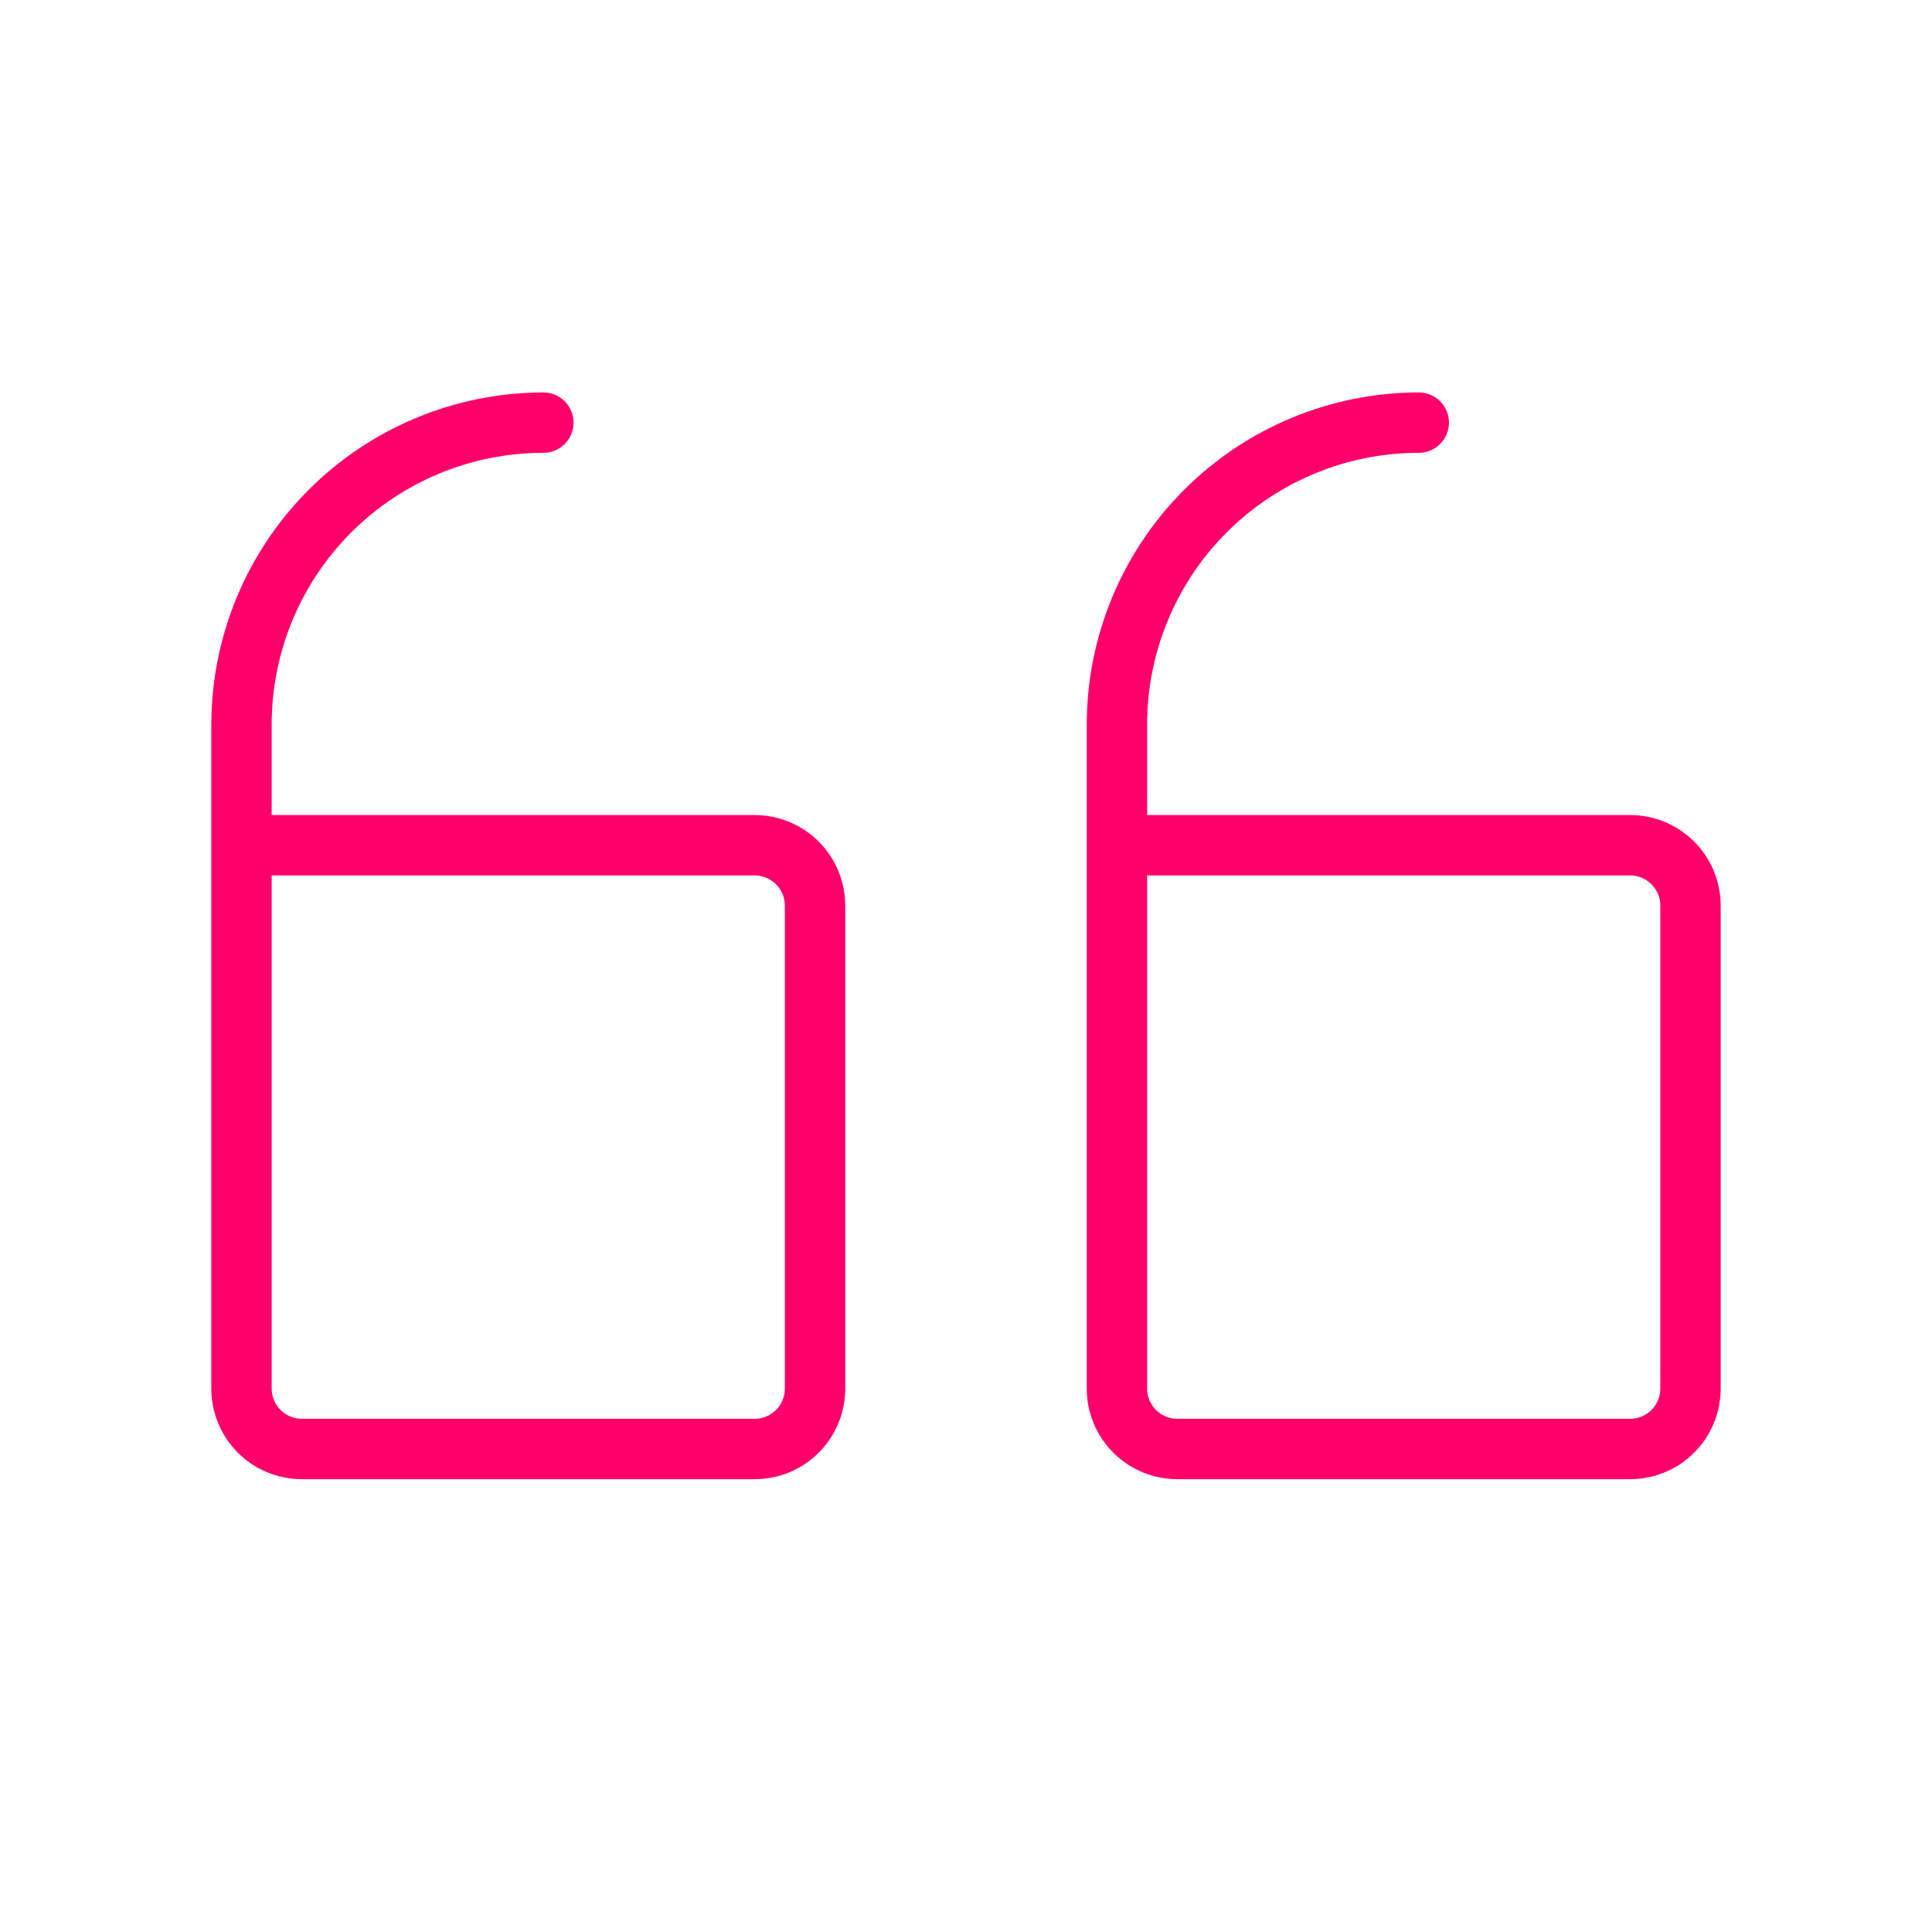 <?xml version="1.0" encoding="UTF-8"?> <svg xmlns="http://www.w3.org/2000/svg" width="154" height="154" viewBox="0 0 154 154" fill="none"><path d="M93.844 117.906L129.938 117.906C131.852 117.906 133.688 117.146 135.042 115.792C136.396 114.438 137.156 112.602 137.156 110.688V72.188C137.156 70.273 136.396 68.437 135.042 67.083C133.688 65.729 131.852 64.969 129.938 64.969H91.438V57.75C91.438 52.006 93.719 46.498 97.781 42.437C101.842 38.375 107.35 36.094 113.094 36.094C113.732 36.094 114.344 35.84 114.795 35.389C115.246 34.938 115.5 34.326 115.5 33.688C115.5 33.049 115.246 32.437 114.795 31.986C114.344 31.535 113.732 31.281 113.094 31.281C106.076 31.289 99.348 34.08 94.386 39.043C89.424 44.005 86.633 50.733 86.625 57.75V110.687C86.625 112.602 87.385 114.438 88.739 115.792C90.093 117.146 91.929 117.906 93.844 117.906ZM91.438 69.781H129.938C130.576 69.781 131.188 70.035 131.639 70.486C132.09 70.937 132.344 71.549 132.344 72.188V110.688C132.344 111.326 132.09 111.938 131.639 112.389C131.188 112.84 130.576 113.094 129.938 113.094H93.844C93.206 113.094 92.594 112.84 92.142 112.389C91.691 111.938 91.438 111.326 91.438 110.687V69.781ZM24.062 117.906H60.156C62.071 117.906 63.907 117.146 65.261 115.792C66.615 114.438 67.375 112.602 67.375 110.687L67.375 72.188C67.375 70.273 66.615 68.437 65.261 67.083C63.907 65.729 62.071 64.969 60.156 64.969L21.656 64.969V57.75C21.656 52.006 23.938 46.498 27.999 42.437C32.061 38.375 37.569 36.094 43.312 36.094C43.951 36.094 44.563 35.84 45.014 35.389C45.465 34.938 45.719 34.326 45.719 33.688C45.719 33.049 45.465 32.437 45.014 31.986C44.563 31.535 43.951 31.281 43.312 31.281C36.295 31.289 29.567 34.08 24.605 39.043C19.643 44.005 16.852 50.733 16.844 57.75L16.844 110.687C16.844 112.602 17.604 114.438 18.958 115.792C20.312 117.146 22.148 117.906 24.062 117.906ZM21.656 69.781L60.156 69.781C60.794 69.781 61.407 70.035 61.858 70.486C62.309 70.937 62.562 71.549 62.562 72.188L62.562 110.687C62.562 111.326 62.309 111.938 61.858 112.389C61.407 112.84 60.794 113.094 60.156 113.094H24.062C23.424 113.094 22.812 112.84 22.361 112.389C21.91 111.938 21.656 111.326 21.656 110.687L21.656 69.781Z" fill="#FF006B"></path></svg> 